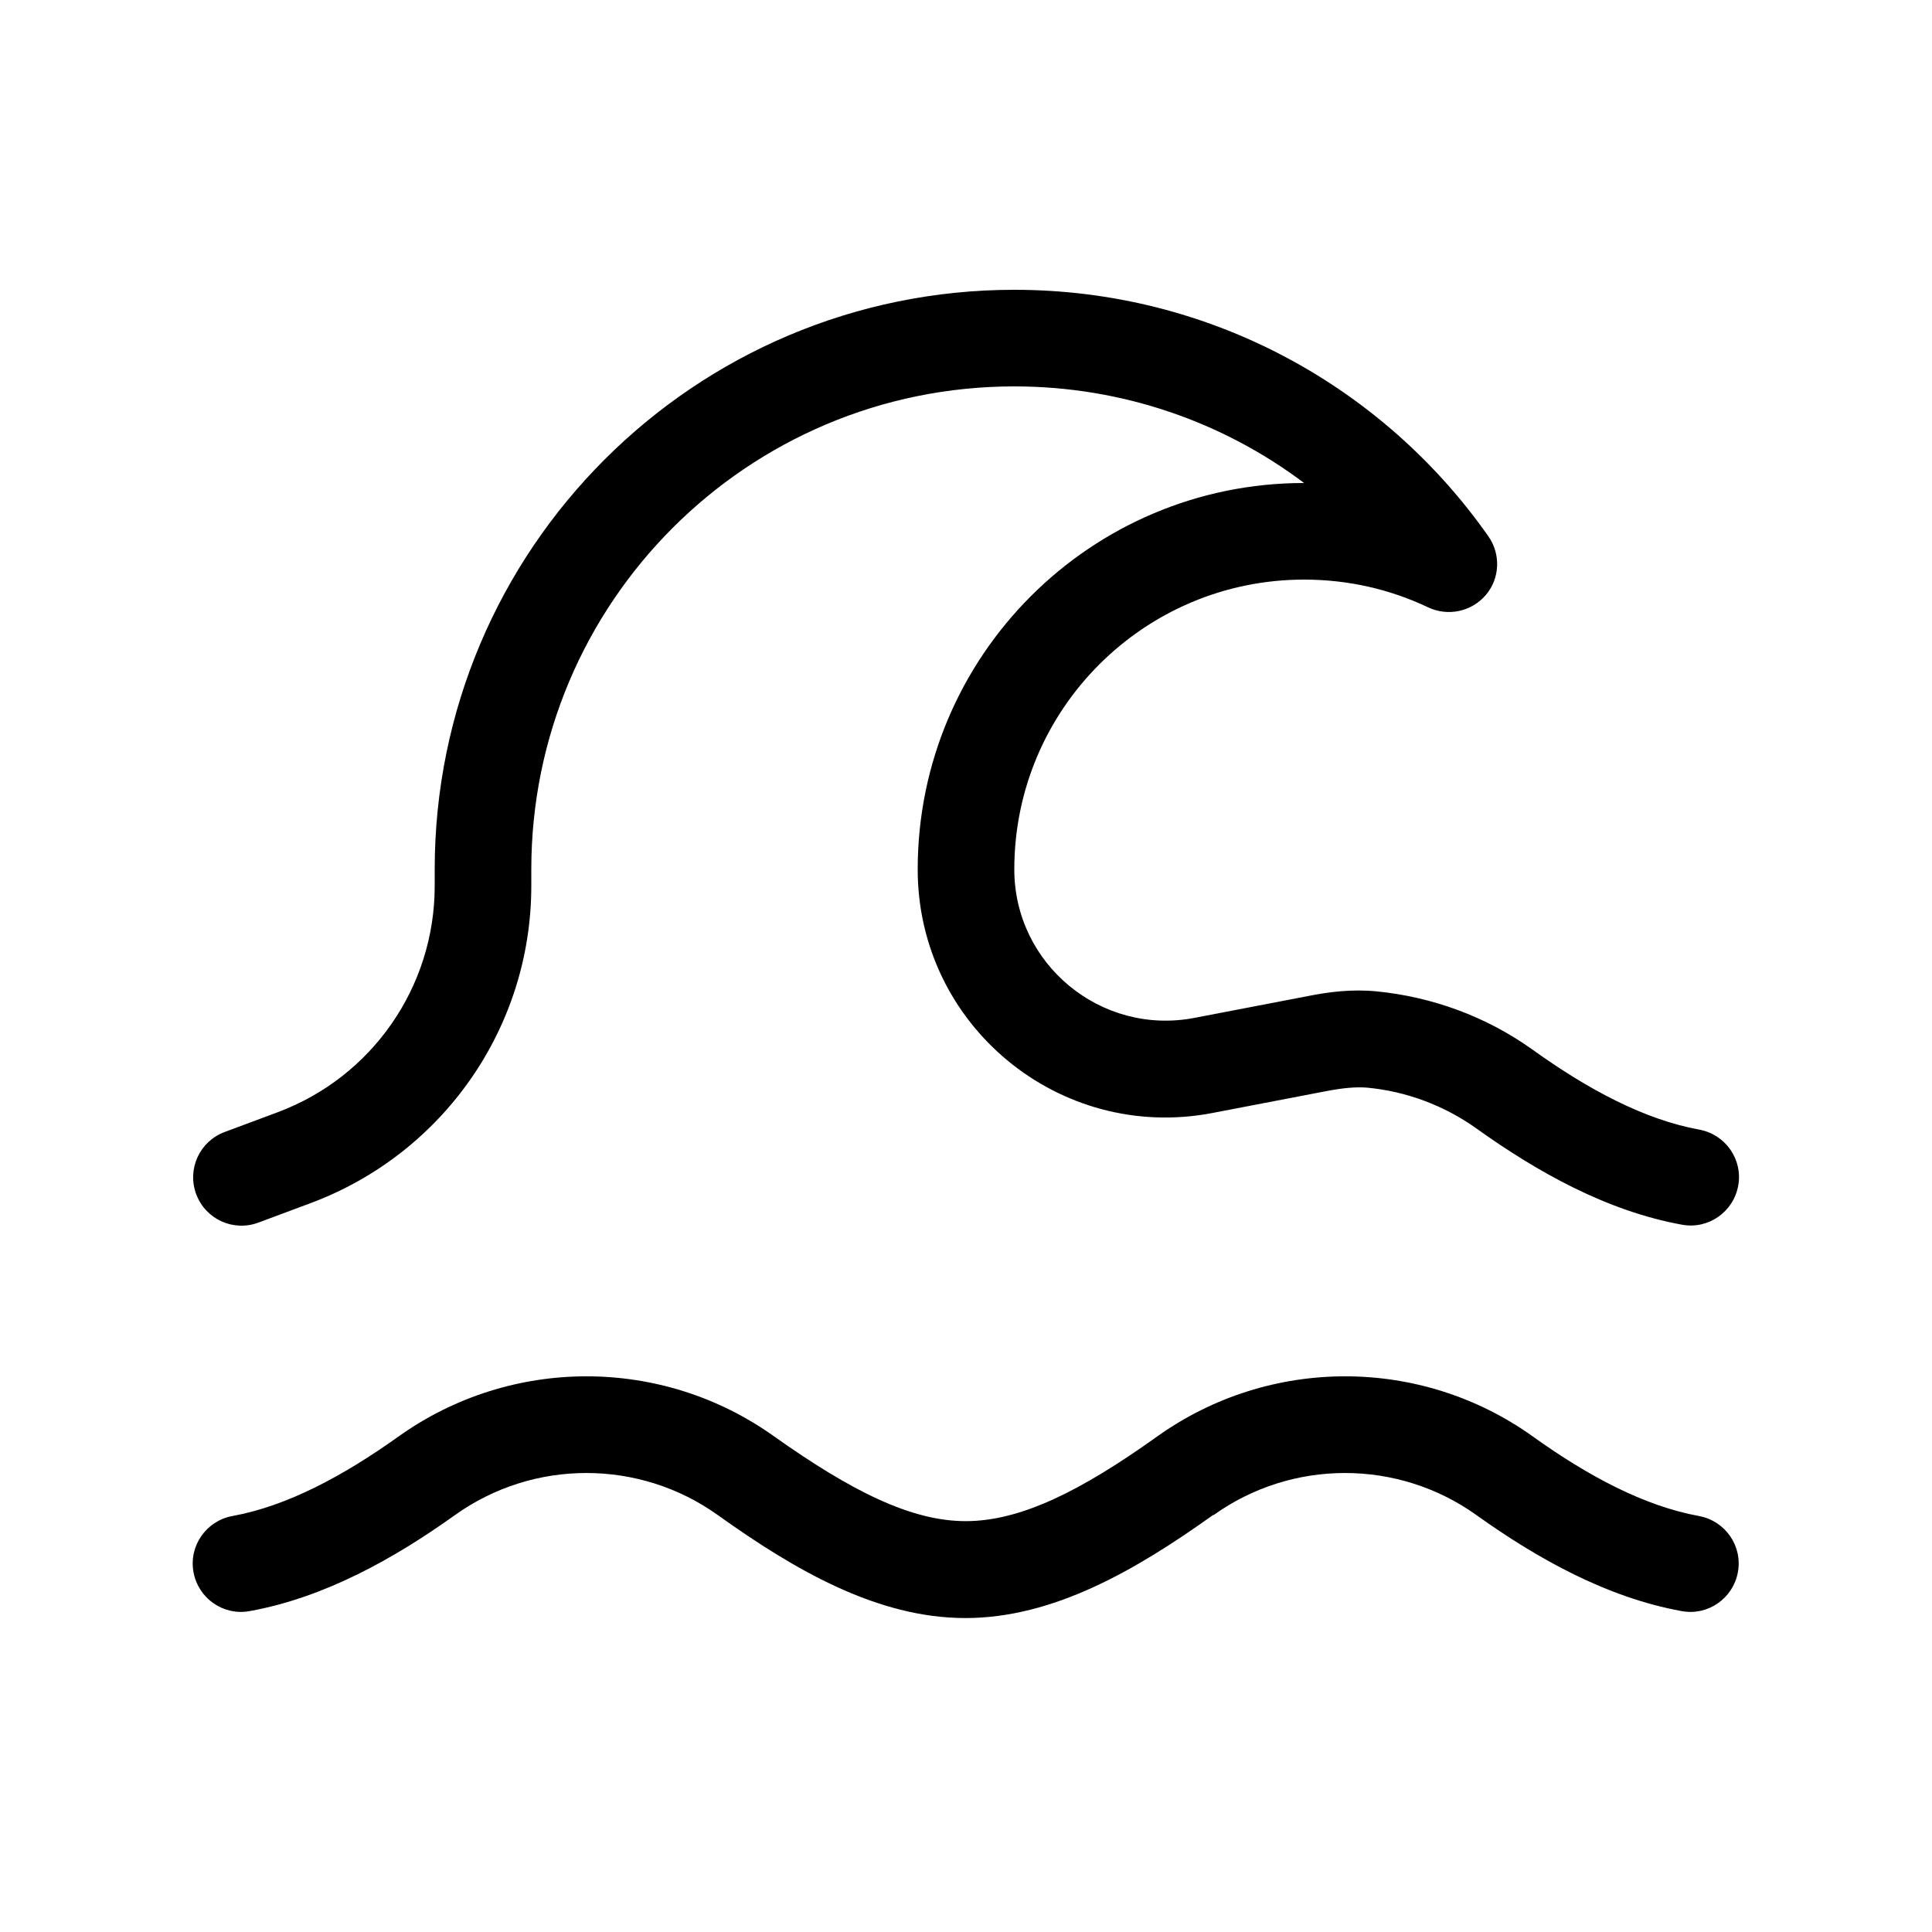 <svg xmlns="http://www.w3.org/2000/svg" viewBox="0 0 640 640"><!--! Font Awesome Pro 7.1.0 by @fontawesome - https://fontawesome.com License - https://fontawesome.com/license (Commercial License) Copyright 2025 Fonticons, Inc. --><path fill="currentColor" d="M176 288C176 199.6 247.6 128 336 128C372 128 405.3 139.9 432 160L432 160C361.3 160 304 217.3 304 288C304 339.6 350.9 378.4 401.6 368.7L439.6 361.4C444.9 360.4 449.1 360 452.9 360.3C465.7 361.5 478.3 366.1 489.2 373.9C509.2 388.2 532.3 401.2 557.2 405.7C565.9 407.3 574.2 401.5 575.8 392.8C577.4 384.1 571.6 375.8 562.9 374.2C544.8 370.9 526.2 361 507.8 347.8C492.2 336.6 474.2 330.2 456 328.4C447.8 327.6 440.1 328.6 433.6 329.9L395.6 337.2C364.7 343.1 336 319.4 336 288C336 235 379 192 432 192C446.8 192 460.7 195.3 473.1 201.2C479.7 204.3 487.5 202.6 492.2 197.1C496.9 191.6 497.2 183.5 493 177.6C458.4 128.3 401 96 336 96C230 96 144 182 144 288L144 293.5C144 326.9 123.3 356.7 92.1 368.4L74.4 375C66.1 378.1 61.9 387.3 65 395.6C68.1 403.9 77.3 408.1 85.6 405L103.3 398.4C147 381.9 176 340.2 176 293.5L176 288zM402 501.9C428 483.3 463.1 483.3 489.1 501.9C509.1 516.2 532.2 529.2 557.1 533.7C565.8 535.3 574.1 529.5 575.7 520.8C577.3 512.1 571.5 503.8 562.8 502.2C544.7 498.9 526.1 489 507.7 475.8C470.6 449.3 420.6 449.3 383.4 475.8C358.1 493.9 338.1 503.9 319.9 503.9C301.7 503.9 281.8 493.8 256.4 475.8C219.3 449.3 169.3 449.3 132.1 475.8C113.6 489 95.1 498.9 77 502.2C68.3 503.8 62.5 512.1 64.1 520.8C65.7 529.5 74 535.3 82.7 533.7C107.6 529.2 130.7 516.2 150.7 501.9C176.7 483.3 211.8 483.3 237.8 501.9C263.4 520.2 290.7 536 319.8 536C348.9 536 376.2 520.2 401.8 501.9z"/></svg>